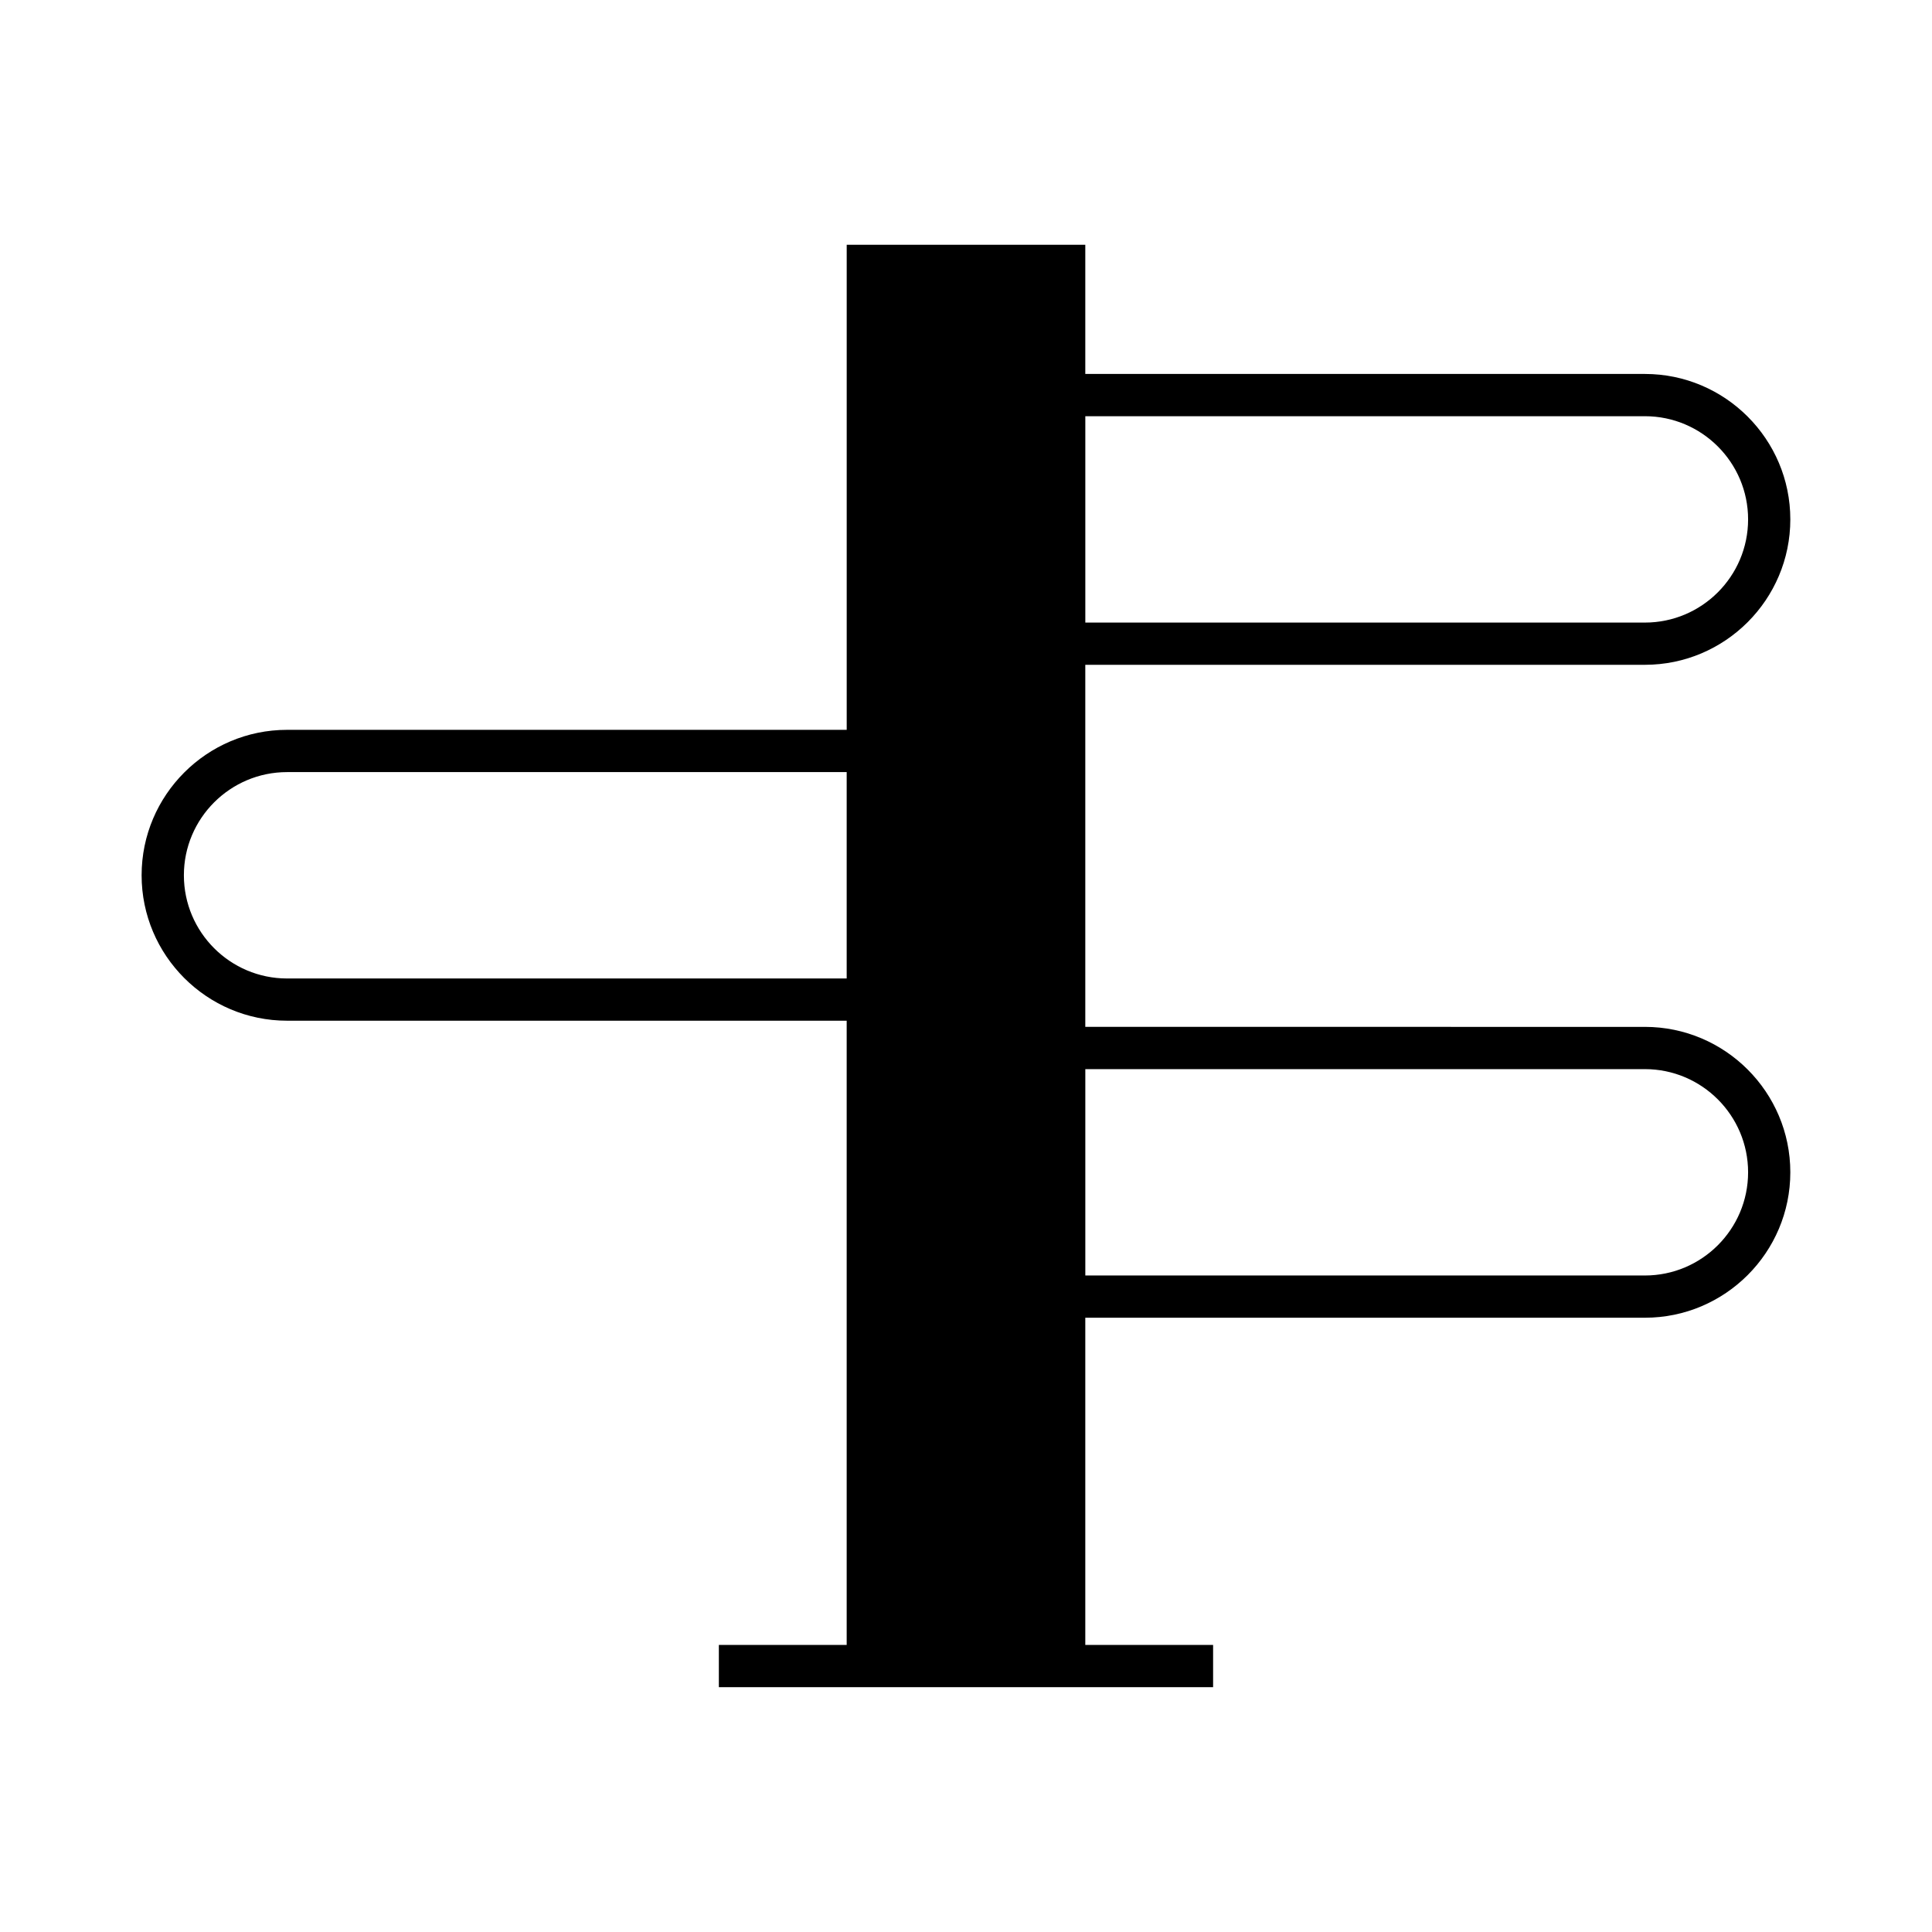 <?xml version="1.0" encoding="UTF-8"?>
<!-- Uploaded to: ICON Repo, www.iconrepo.com, Generator: ICON Repo Mixer Tools -->
<svg fill="#000000" width="800px" height="800px" version="1.1" viewBox="144 144 512 512" xmlns="http://www.w3.org/2000/svg">
 <path d="m220.08 414.5h148.3v165.43l-33.875-0.004v11.195h130.98v-11.195h-33.871v-86.715h148.3c21.25 0 38.539-17.289 38.539-38.539s-17.293-38.539-38.539-38.539l-148.3-0.004v-95.949h148.3c21.25 0 38.539-17.293 38.539-38.539 0-21.25-17.293-38.539-38.539-38.539l-148.3-0.004v-34.23h-63.227v128.55l-148.31-0.004c-21.254 0-38.547 17.289-38.547 38.539s17.293 38.543 38.547 38.543zm211.54-160.2h148.3c15.078 0 27.344 12.266 27.344 27.344s-12.266 27.344-27.344 27.344l-148.3 0.004zm0 173.03h148.3c15.078 0 27.344 12.266 27.344 27.344s-12.266 27.344-27.344 27.344l-148.3 0.004zm-211.54-78.715h148.3v54.688l-148.3 0.004c-15.082 0-27.348-12.266-27.348-27.344-0.004-15.078 12.266-27.348 27.348-27.348z"/>
</svg>